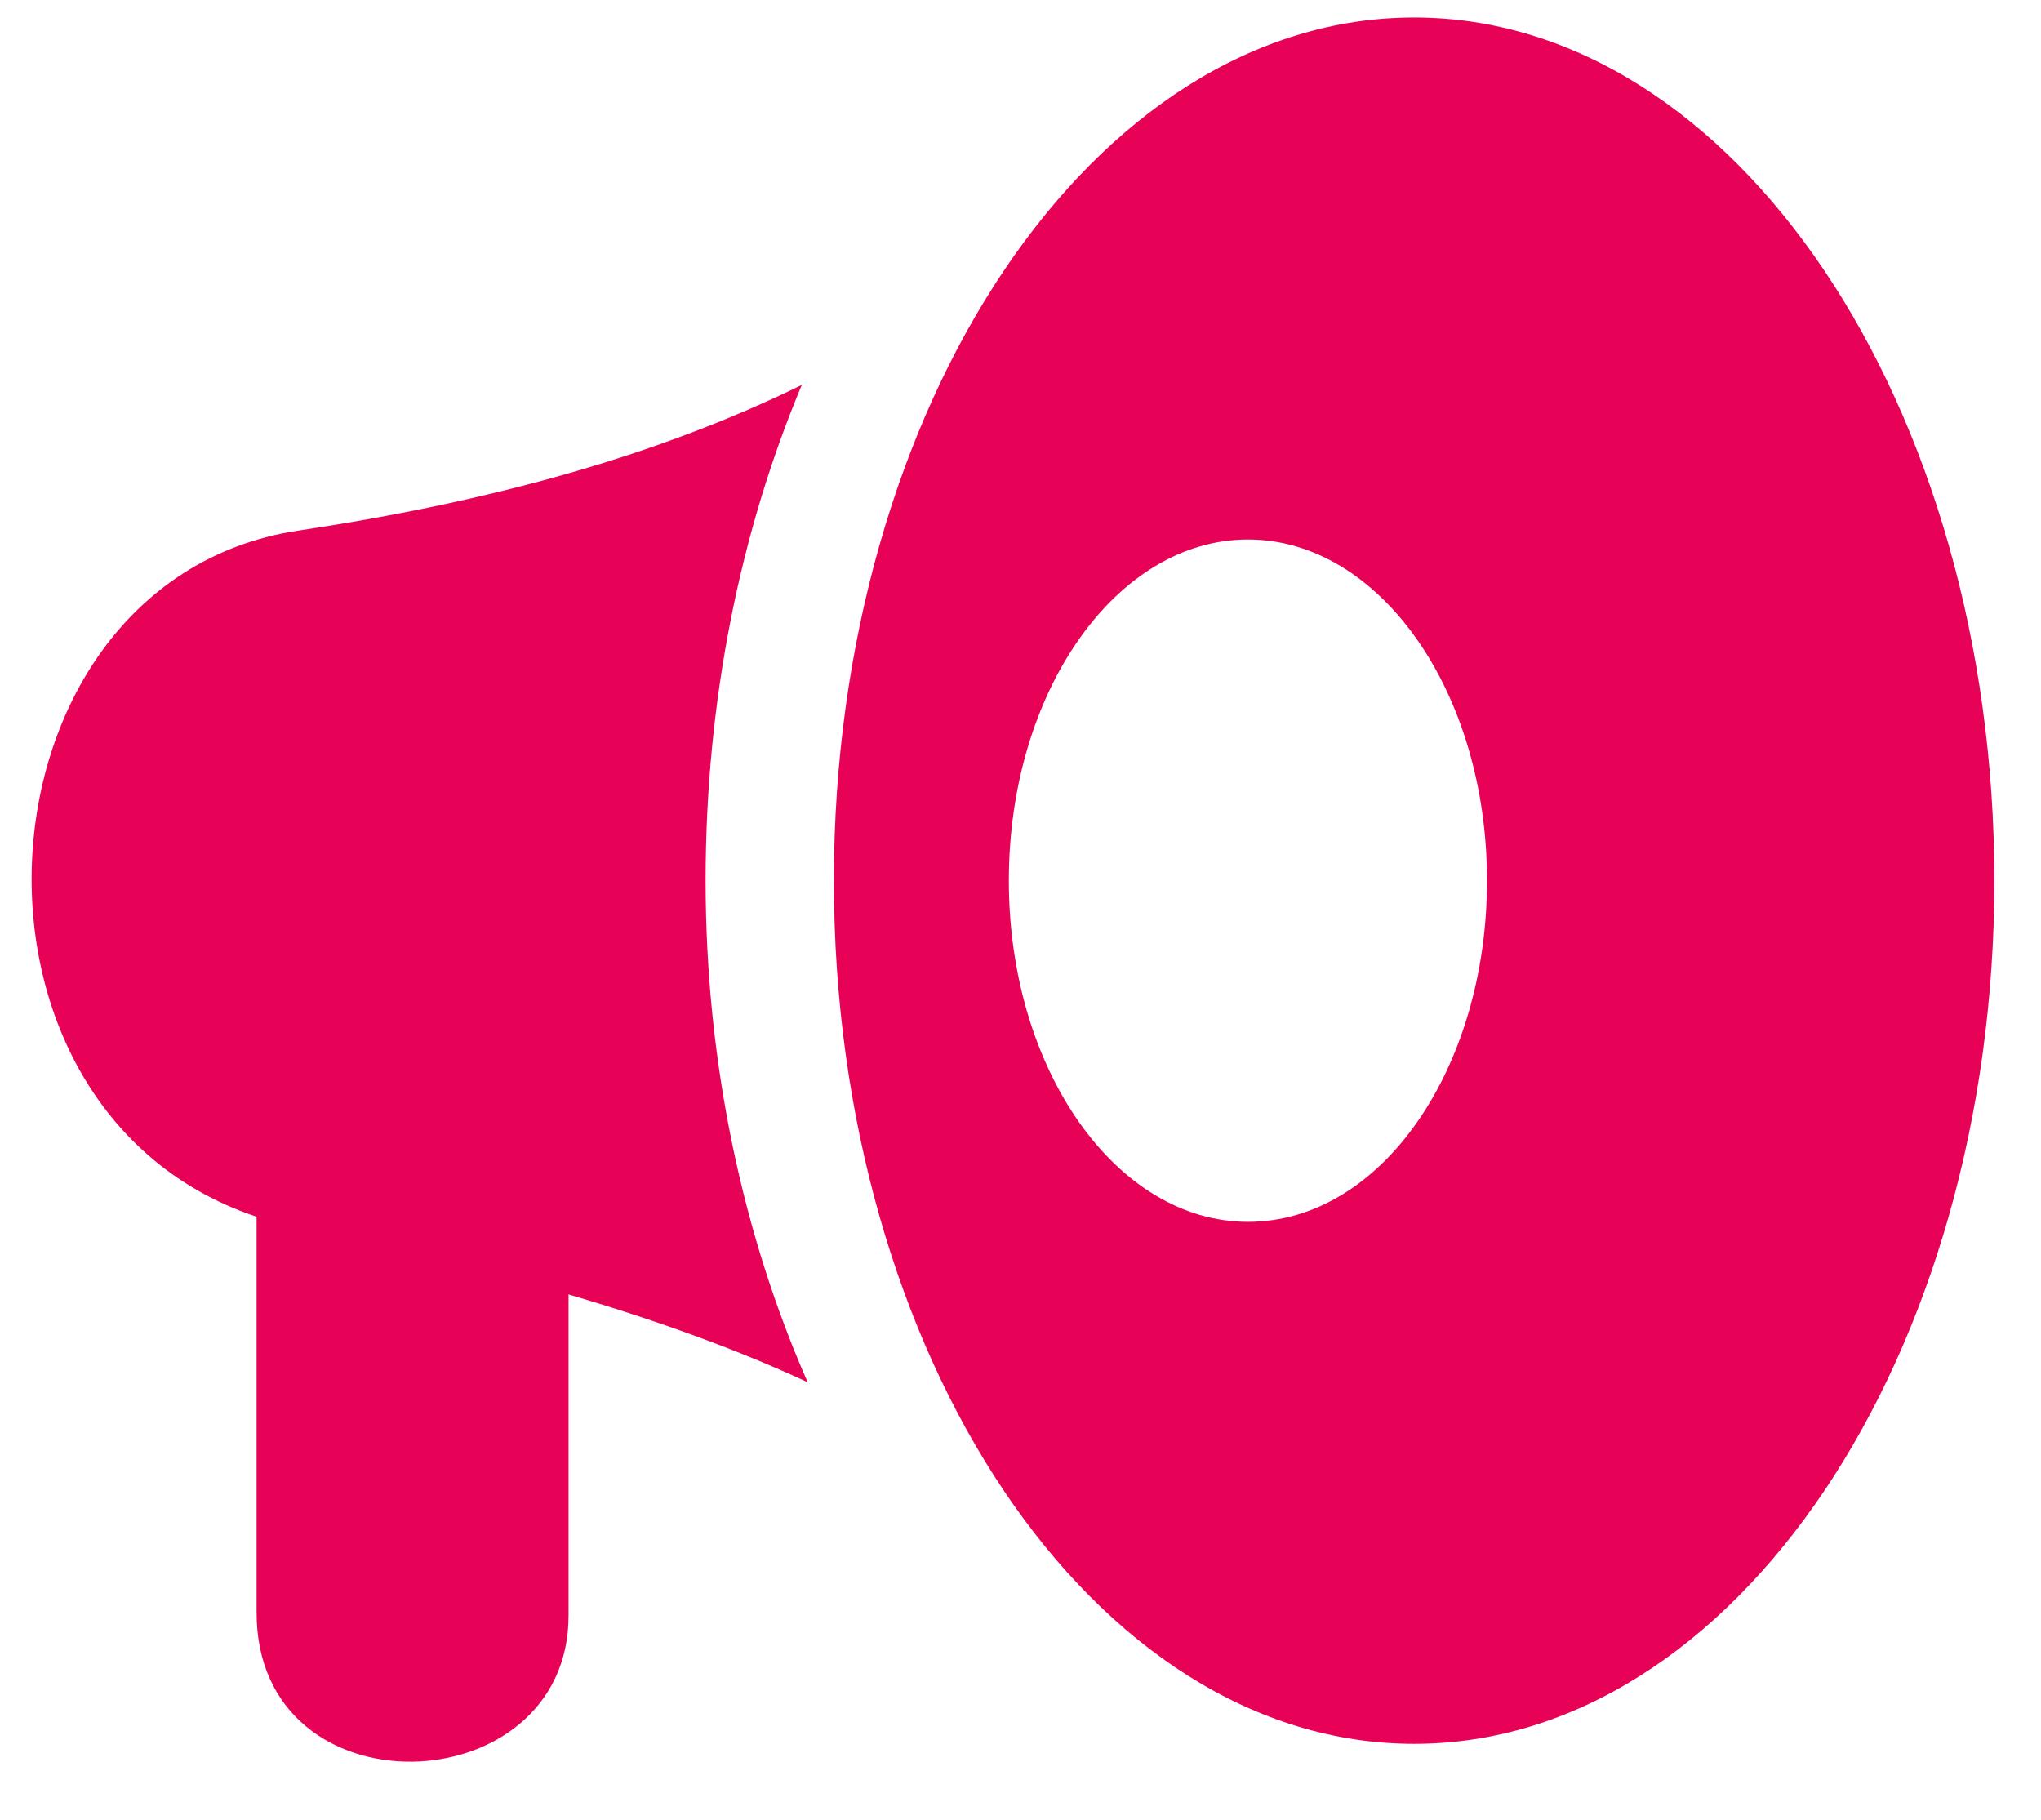 <?xml version="1.0" encoding="utf-8"?>
<!-- Generator: Adobe Illustrator 24.2.3, SVG Export Plug-In . SVG Version: 6.00 Build 0)  -->
<svg version="1.1" id="Capa_1" xmlns="http://www.w3.org/2000/svg" xmlns:xlink="http://www.w3.org/1999/xlink" x="0px" y="0px"
	 viewBox="0 0 70 62.4" style="enable-background:new 0 0 70 62.4;" xml:space="preserve">
<style type="text/css">
	.st0{fill:#E70157;}
</style>
<g>
	<path class="st0" d="M24.2,30.2c0-6.2,1.2-12,3.3-17c-4.9,2.4-10.6,4-17.3,5c-11.7,1.8-12.6,21.3,0,23.9c4.7,1,11.7,2.6,17.5,5.3
		C25.5,42.4,24.2,36.5,24.2,30.2z"/>
	<path class="st0" d="M48.5,0.6c-11,0-19.9,13.3-19.9,29.6s8.9,29.6,19.9,29.6s19.9-13.3,19.9-29.6S59.5,0.6,48.5,0.6z M42.8,41.9
		c-4.5,0-8.2-5.2-8.2-11.7c0-6.5,3.7-11.7,8.2-11.7c4.5,0,8.2,5.2,8.2,11.7C51,36.6,47.4,41.9,42.8,41.9z"/>
	<path class="st0" d="M8.8,40c0,0.1,0,11.7,0,15.3c0,7,10.7,6.6,10.7,0.1c0-8.5,0-12.5,0-12.5L8.8,40z"/>
</g>
</svg>
